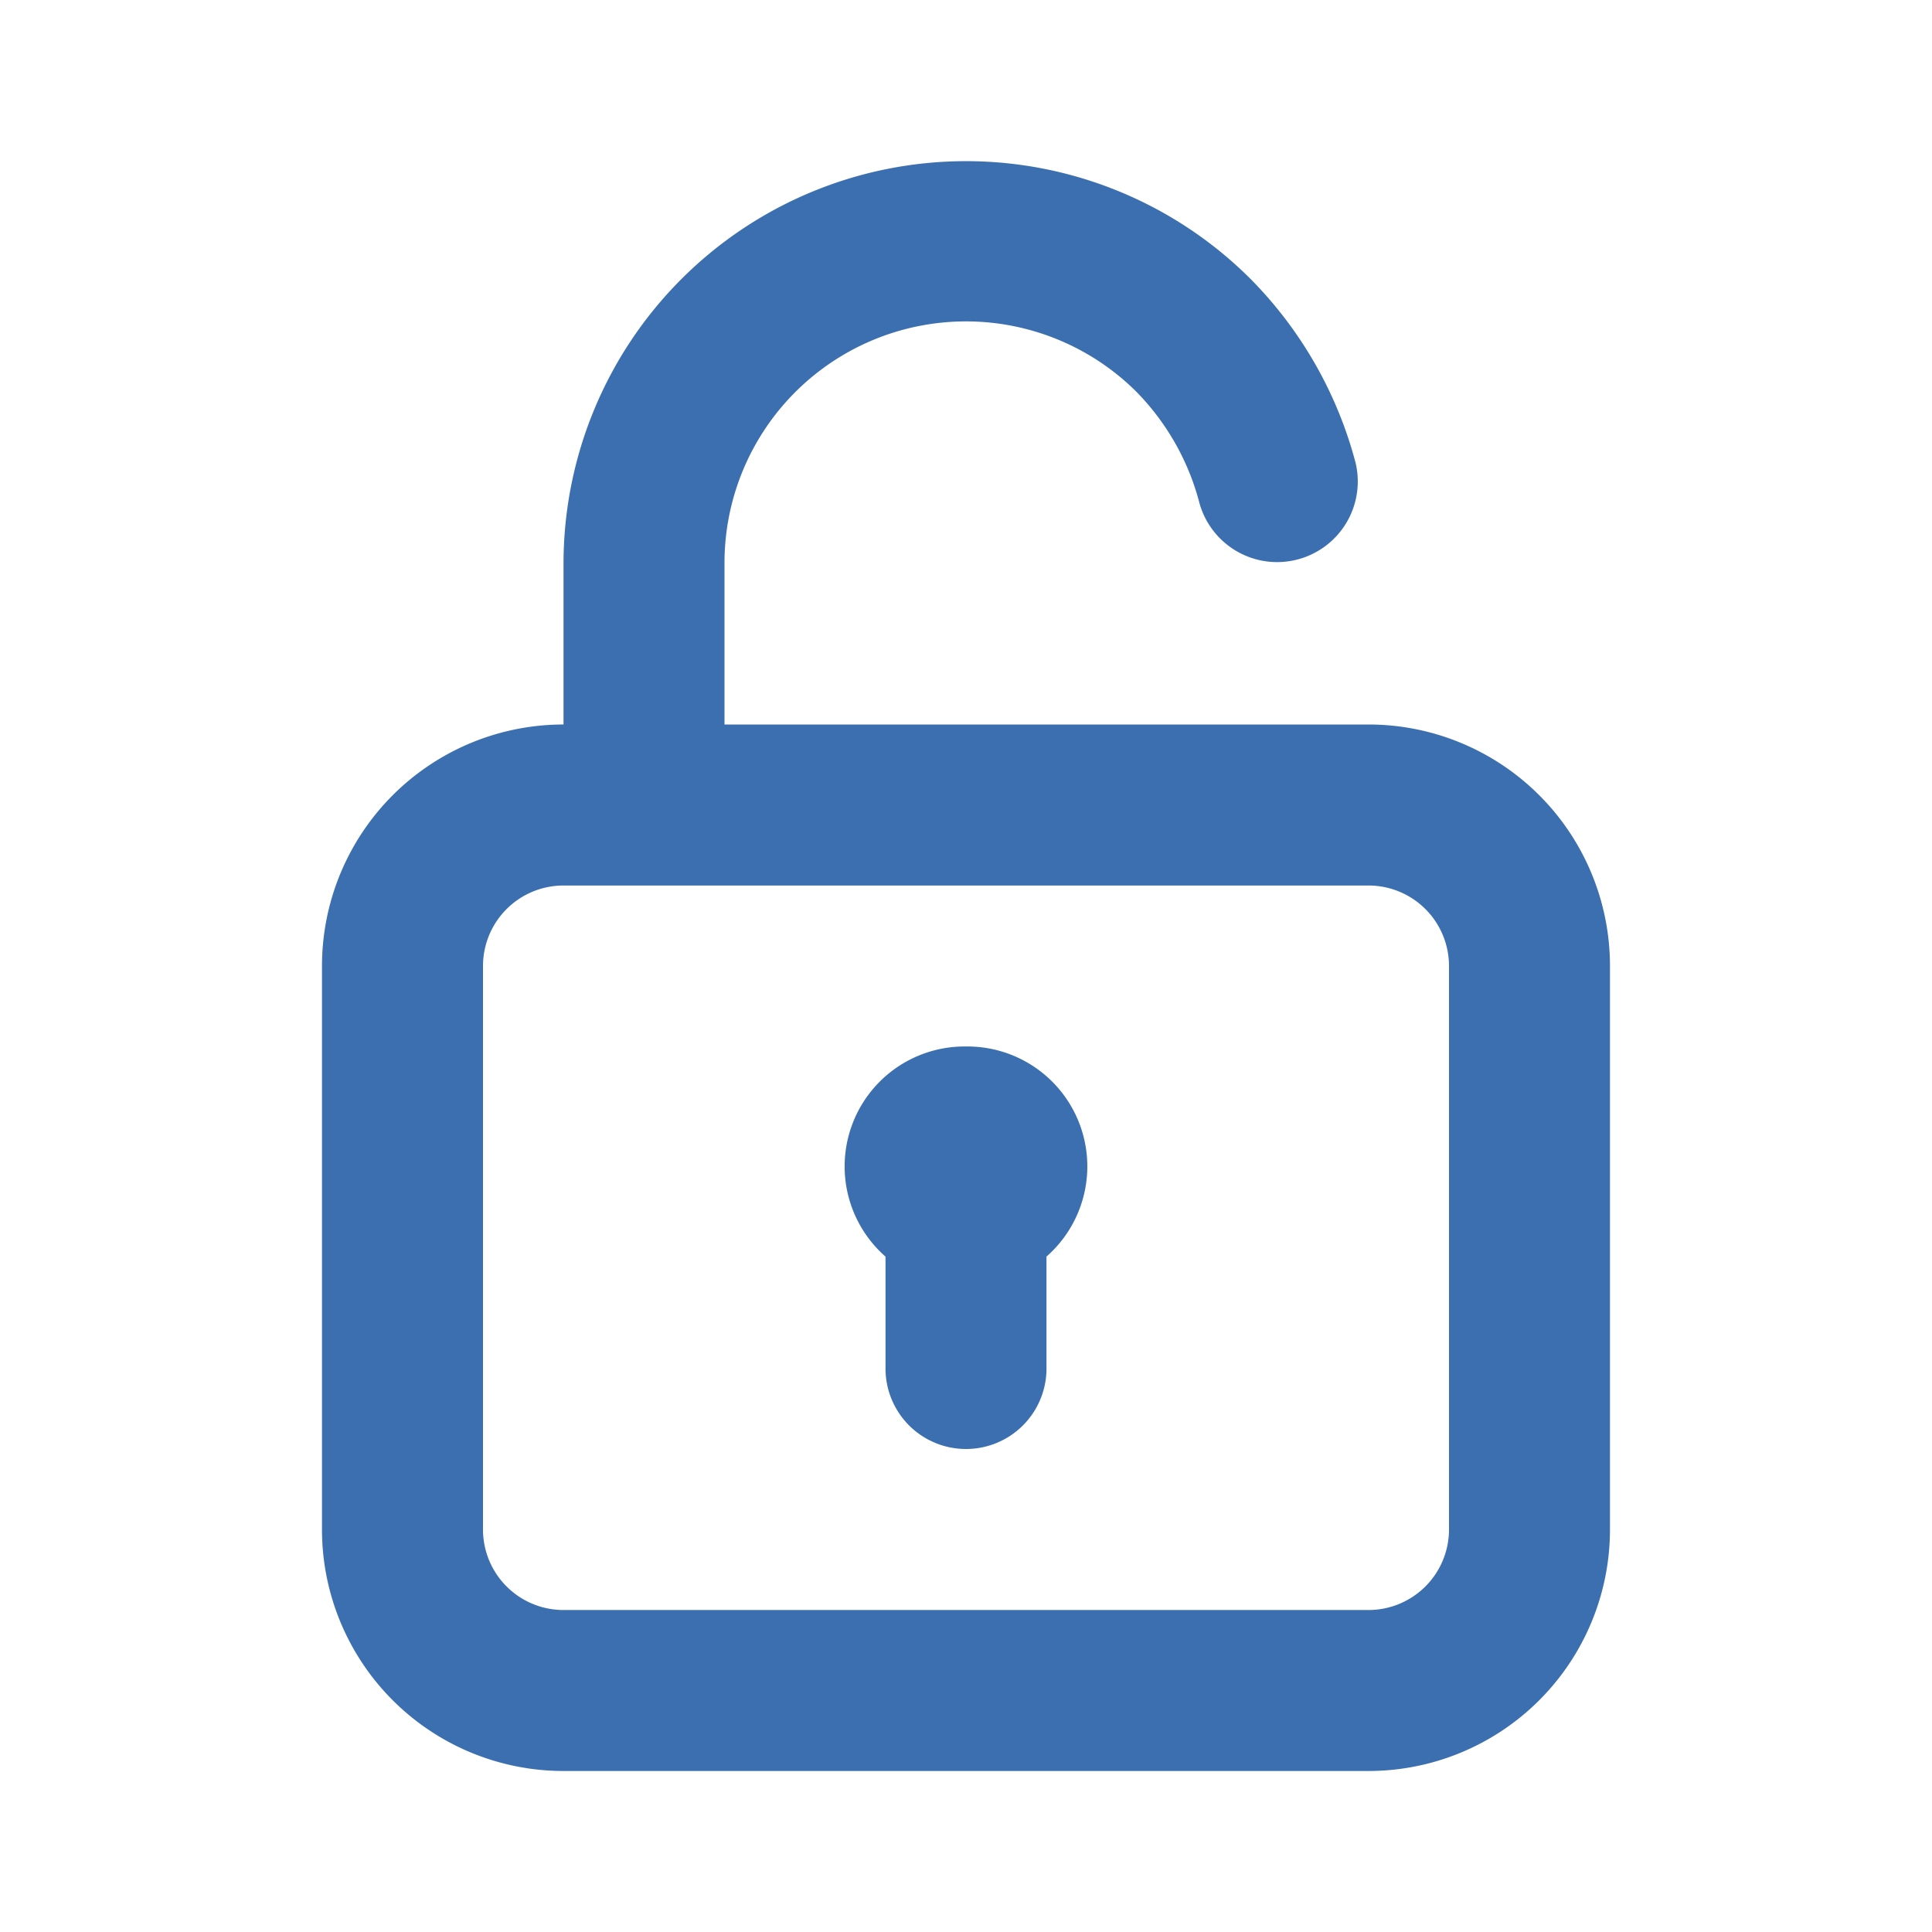 <svg class="" xml:space="preserve" style="enable-background:new 0 0 512 512" viewBox="0 0 50 50" y="0" x="0" height="512" width="512" xmlns:xlink="http://www.w3.org/1999/xlink" version="1.1" xmlns="http://www.w3.org/2000/svg"><g><path data-original="#000000" opacity="1" d="M25 27.083a3.104 3.104 0 0 0-2.083 5.438v2.896a2.083 2.083 0 1 0 4.166 0V32.52A3.104 3.104 0 0 0 25 27.083zm10.417-8.333H18.75v-4.167a6.25 6.25 0 0 1 10.667-4.437 6.417 6.417 0 0 1 1.625 2.875 2.087 2.087 0 0 0 4.041-1.042 10.604 10.604 0 0 0-2.729-4.77 10.417 10.417 0 0 0-17.77 7.374v4.167A6.25 6.25 0 0 0 8.333 25v14.583a6.25 6.25 0 0 0 6.25 6.25h20.833a6.25 6.25 0 0 0 6.25-6.25V25a6.25 6.25 0 0 0-6.25-6.25zM37.5 39.583a2.084 2.084 0 0 1-2.083 2.084H14.583a2.083 2.083 0 0 1-2.083-2.084V25a2.083 2.083 0 0 1 2.083-2.083h20.834A2.083 2.083 0 0 1 37.5 25z" fill="#3b6fb0"></path></g></svg>